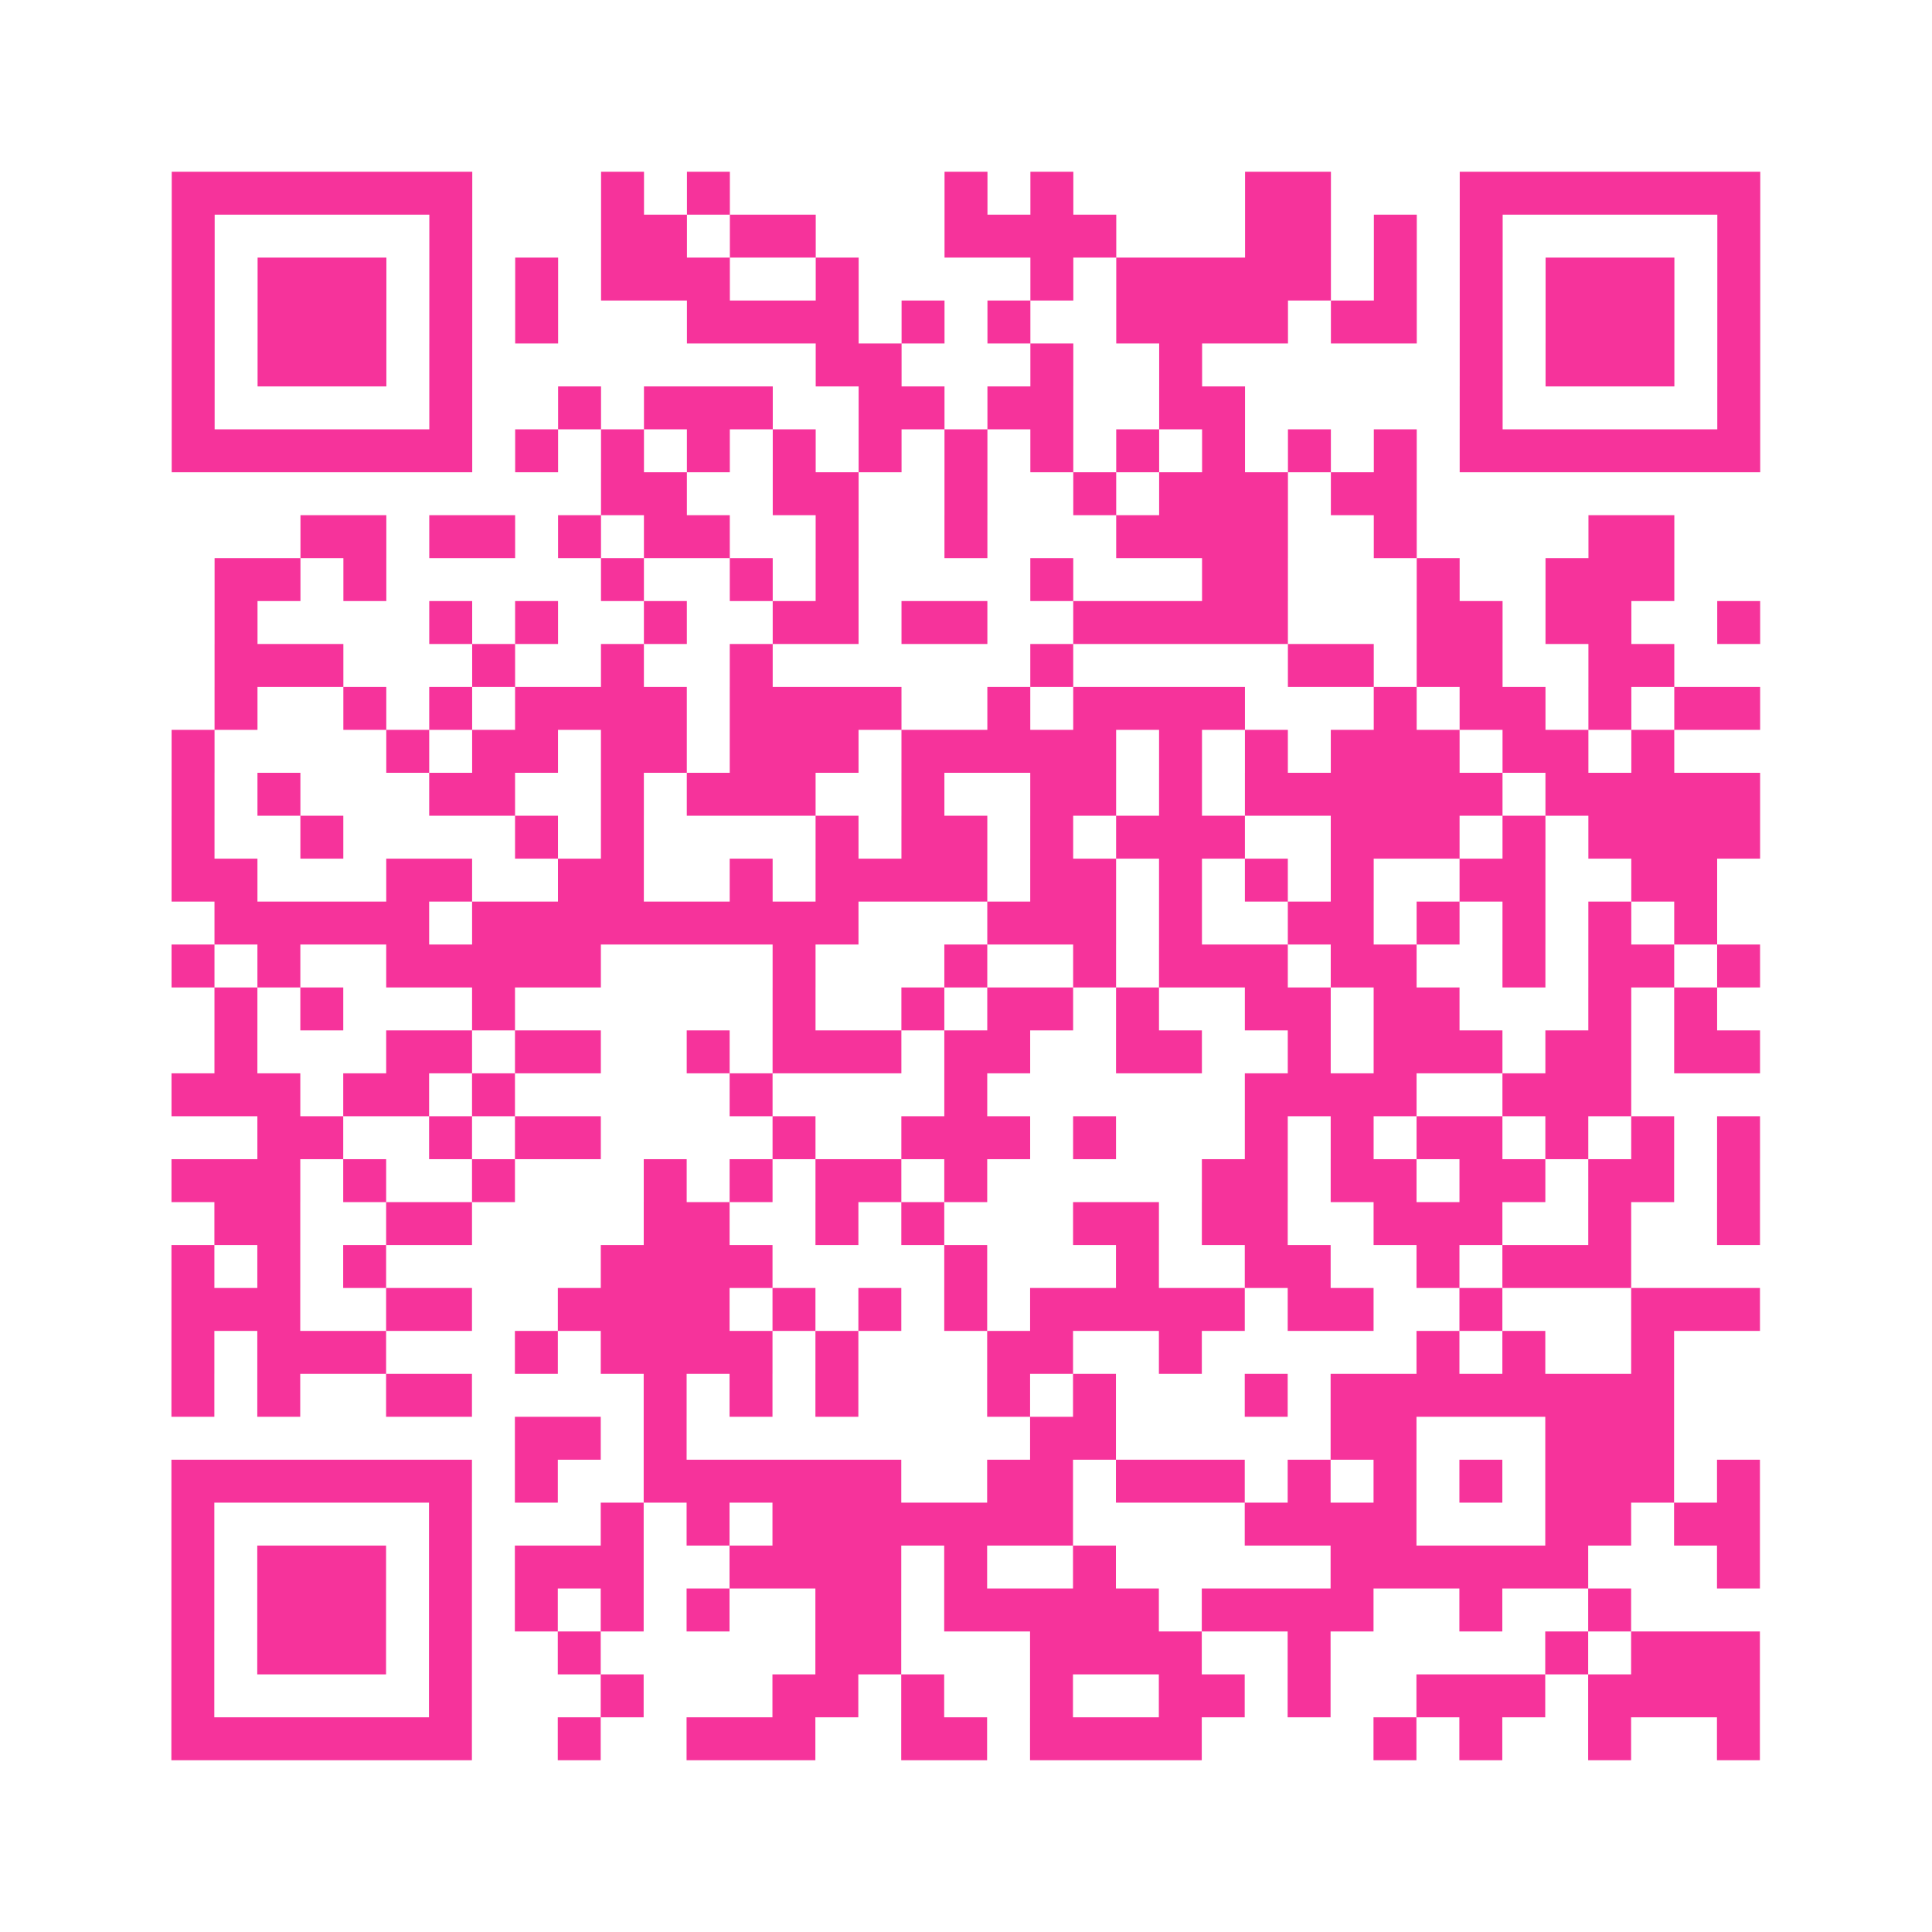 <?xml version="1.0" encoding="UTF-8"?>
<svg xmlns="http://www.w3.org/2000/svg" viewBox="0 0 45 45" class="pyqrcode"><path fill="transparent" d="M0 0h45v45h-45z"/><path stroke="#f6339b" class="pyqrline" d="M4 4.5h7m3 0h1m1 0h1m5 0h1m1 0h1m4 0h2m3 0h7m-37 1h1m5 0h1m3 0h2m1 0h2m3 0h4m3 0h2m1 0h1m1 0h1m5 0h1m-37 1h1m1 0h3m1 0h1m1 0h1m1 0h3m2 0h1m4 0h1m1 0h5m1 0h1m1 0h1m1 0h3m1 0h1m-37 1h1m1 0h3m1 0h1m1 0h1m3 0h4m1 0h1m1 0h1m2 0h4m1 0h2m1 0h1m1 0h3m1 0h1m-37 1h1m1 0h3m1 0h1m8 0h2m3 0h1m2 0h1m6 0h1m1 0h3m1 0h1m-37 1h1m5 0h1m2 0h1m1 0h3m2 0h2m1 0h2m2 0h2m5 0h1m5 0h1m-37 1h7m1 0h1m1 0h1m1 0h1m1 0h1m1 0h1m1 0h1m1 0h1m1 0h1m1 0h1m1 0h1m1 0h1m1 0h7m-27 1h2m2 0h2m2 0h1m2 0h1m1 0h3m1 0h2m-26 1h2m1 0h2m1 0h1m1 0h2m2 0h1m2 0h1m3 0h4m2 0h1m4 0h2m-34 1h2m1 0h1m5 0h1m2 0h1m1 0h1m4 0h1m3 0h2m3 0h1m2 0h3m-34 1h1m4 0h1m1 0h1m2 0h1m2 0h2m1 0h2m2 0h5m3 0h2m1 0h2m2 0h1m-36 1h3m3 0h1m2 0h1m2 0h1m6 0h1m5 0h2m1 0h2m2 0h2m-34 1h1m2 0h1m1 0h1m1 0h4m1 0h4m2 0h1m1 0h4m3 0h1m1 0h2m1 0h1m1 0h2m-37 1h1m4 0h1m1 0h2m1 0h2m1 0h3m1 0h5m1 0h1m1 0h1m1 0h3m1 0h2m1 0h1m-35 1h1m1 0h1m3 0h2m2 0h1m1 0h3m2 0h1m2 0h2m1 0h1m1 0h6m1 0h5m-37 1h1m2 0h1m4 0h1m1 0h1m4 0h1m1 0h2m1 0h1m1 0h3m2 0h3m1 0h1m1 0h4m-37 1h2m3 0h2m2 0h2m2 0h1m1 0h4m1 0h2m1 0h1m1 0h1m1 0h1m2 0h2m2 0h2m-35 1h5m1 0h9m3 0h3m1 0h1m2 0h2m1 0h1m1 0h1m1 0h1m1 0h1m-36 1h1m1 0h1m2 0h5m4 0h1m3 0h1m2 0h1m1 0h3m1 0h2m2 0h1m1 0h2m1 0h1m-36 1h1m1 0h1m3 0h1m6 0h1m2 0h1m1 0h2m1 0h1m2 0h2m1 0h2m3 0h1m1 0h1m-35 1h1m3 0h2m1 0h2m2 0h1m1 0h3m1 0h2m2 0h2m2 0h1m1 0h3m1 0h2m1 0h2m-37 1h3m1 0h2m1 0h1m5 0h1m4 0h1m6 0h4m2 0h3m-32 1h2m2 0h1m1 0h2m4 0h1m2 0h3m1 0h1m3 0h1m1 0h1m1 0h2m1 0h1m1 0h1m1 0h1m-37 1h3m1 0h1m2 0h1m3 0h1m1 0h1m1 0h2m1 0h1m5 0h2m1 0h2m1 0h2m1 0h2m1 0h1m-36 1h2m2 0h2m4 0h2m2 0h1m1 0h1m3 0h2m1 0h2m2 0h3m2 0h1m2 0h1m-37 1h1m1 0h1m1 0h1m5 0h4m4 0h1m3 0h1m2 0h2m2 0h1m1 0h3m-34 1h3m2 0h2m2 0h4m1 0h1m1 0h1m1 0h1m1 0h5m1 0h2m2 0h1m3 0h3m-37 1h1m1 0h3m3 0h1m1 0h4m1 0h1m3 0h2m2 0h1m5 0h1m1 0h1m2 0h1m-35 1h1m1 0h1m2 0h2m4 0h1m1 0h1m1 0h1m3 0h1m1 0h1m3 0h1m1 0h8m-27 1h2m1 0h1m8 0h2m5 0h2m3 0h3m-35 1h7m1 0h1m2 0h6m2 0h2m1 0h3m1 0h1m1 0h1m1 0h1m1 0h3m1 0h1m-37 1h1m5 0h1m3 0h1m1 0h1m1 0h7m4 0h4m3 0h2m1 0h2m-37 1h1m1 0h3m1 0h1m1 0h3m2 0h4m1 0h1m2 0h1m5 0h6m3 0h1m-37 1h1m1 0h3m1 0h1m1 0h1m1 0h1m1 0h1m2 0h2m1 0h5m1 0h4m2 0h1m2 0h1m-34 1h1m1 0h3m1 0h1m2 0h1m5 0h2m3 0h4m2 0h1m5 0h1m1 0h3m-37 1h1m5 0h1m3 0h1m3 0h2m1 0h1m2 0h1m2 0h2m1 0h1m2 0h3m1 0h4m-37 1h7m2 0h1m2 0h3m2 0h2m1 0h4m4 0h1m1 0h1m2 0h1m2 0h1"/></svg>
